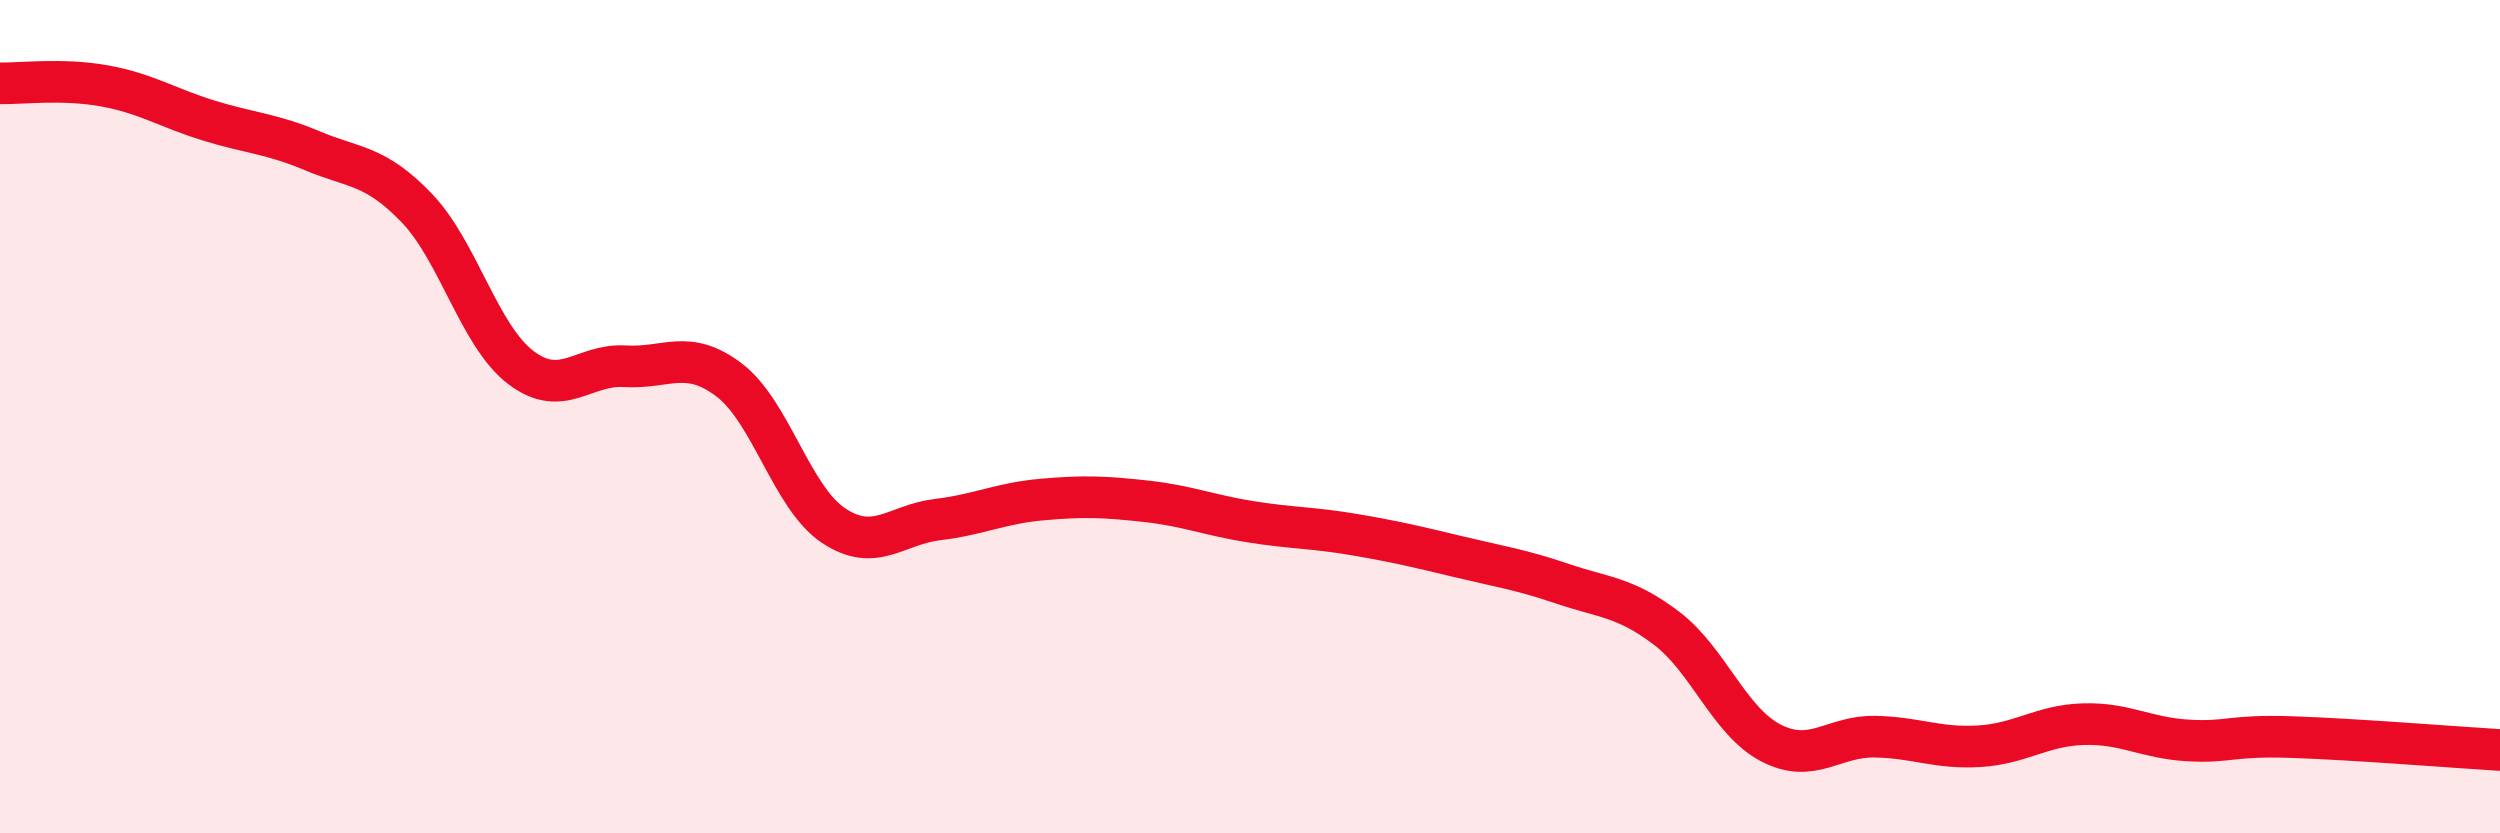 
    <svg width="60" height="20" viewBox="0 0 60 20" xmlns="http://www.w3.org/2000/svg">
      <path
        d="M 0,2 C 0.5,2.01 1.5,1.88 2.5,2.06 C 3.5,2.24 4,2.58 5,2.89 C 6,3.2 6.5,3.2 7.5,3.62 C 8.5,4.04 9,3.95 10,4.99 C 11,6.03 11.5,8.06 12.5,8.82 C 13.5,9.58 14,8.73 15,8.79 C 16,8.85 16.5,8.36 17.5,9.12 C 18.5,9.88 19,11.94 20,12.61 C 21,13.28 21.5,12.59 22.5,12.47 C 23.5,12.35 24,12.08 25,11.99 C 26,11.9 26.5,11.92 27.5,12.03 C 28.5,12.14 29,12.36 30,12.52 C 31,12.68 31.5,12.66 32.5,12.83 C 33.5,13 34,13.12 35,13.36 C 36,13.6 36.5,13.67 37.5,14.01 C 38.5,14.35 39,14.32 40,15.08 C 41,15.84 41.5,17.31 42.5,17.83 C 43.5,18.35 44,17.66 45,17.68 C 46,17.7 46.5,17.97 47.5,17.91 C 48.5,17.85 49,17.41 50,17.38 C 51,17.35 51.5,17.71 52.5,17.77 C 53.5,17.83 53.5,17.64 55,17.69 C 56.5,17.74 59,17.94 60,18L60 20L0 20Z"
        fill="#EB0A25"
        opacity="0.1"
        stroke-linecap="round"
        stroke-linejoin="round"
      />
      <path
        d="M 0,2 C 0.5,2.01 1.5,1.88 2.5,2.06 C 3.5,2.24 4,2.58 5,2.89 C 6,3.2 6.5,3.2 7.5,3.62 C 8.5,4.04 9,3.95 10,4.99 C 11,6.03 11.5,8.06 12.5,8.82 C 13.5,9.58 14,8.73 15,8.79 C 16,8.85 16.5,8.36 17.5,9.12 C 18.5,9.88 19,11.94 20,12.61 C 21,13.28 21.5,12.59 22.5,12.47 C 23.5,12.35 24,12.08 25,11.99 C 26,11.9 26.5,11.92 27.5,12.03 C 28.5,12.14 29,12.36 30,12.52 C 31,12.68 31.5,12.66 32.5,12.83 C 33.5,13 34,13.12 35,13.36 C 36,13.6 36.5,13.67 37.5,14.01 C 38.5,14.35 39,14.32 40,15.08 C 41,15.84 41.5,17.31 42.5,17.83 C 43.5,18.35 44,17.66 45,17.68 C 46,17.7 46.5,17.97 47.5,17.91 C 48.5,17.85 49,17.41 50,17.38 C 51,17.35 51.5,17.71 52.5,17.77 C 53.5,17.83 53.5,17.64 55,17.69 C 56.5,17.74 59,17.94 60,18"
        stroke="#EB0A25"
        stroke-width="1"
        fill="none"
        stroke-linecap="round"
        stroke-linejoin="round"
      />
    </svg>
  